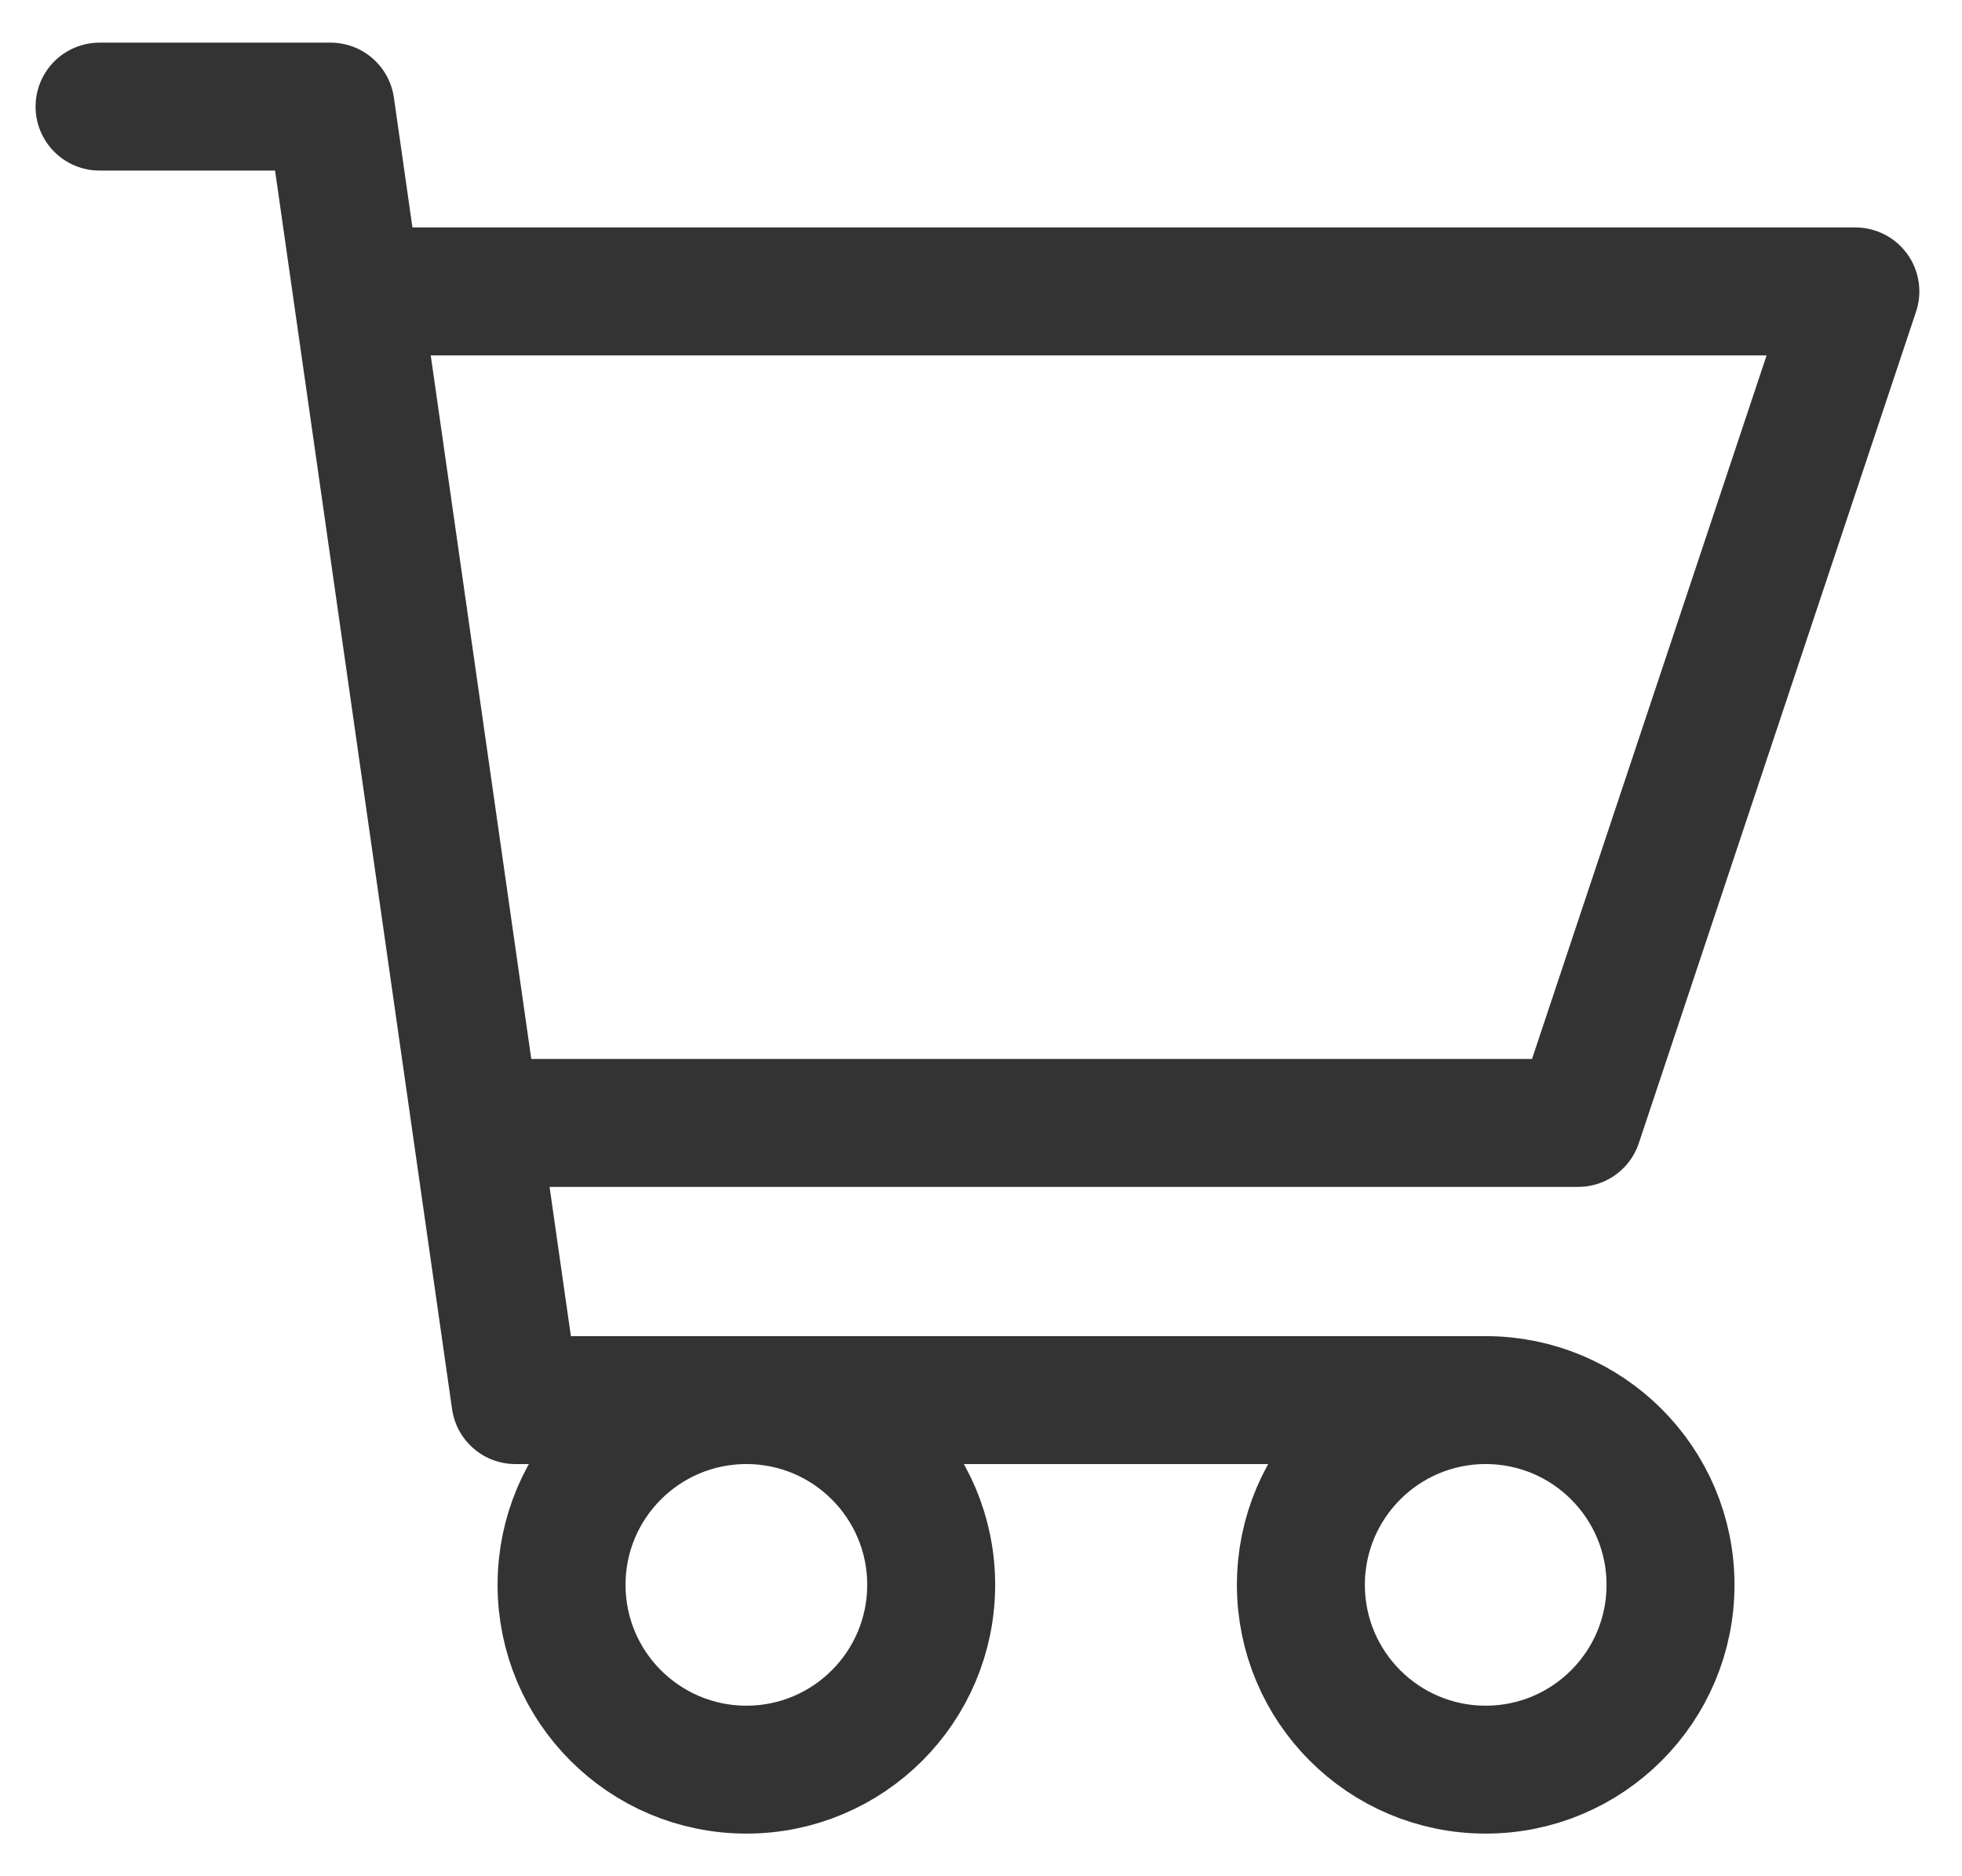 <svg width="23" height="22" viewBox="0 0 23 22" fill="none" xmlns="http://www.w3.org/2000/svg">
<path d="M1.167 1.25H3.875L6.042 16.417H17.416M17.416 16.417C16.22 16.417 15.25 17.387 15.25 18.583C15.25 19.78 16.22 20.75 17.416 20.75C18.613 20.75 19.583 19.78 19.583 18.583C19.583 17.387 18.613 16.417 17.416 16.417ZM5.577 13.167H18.5L21.75 3.417H4.184M10.916 18.583C10.916 19.78 9.946 20.75 8.75 20.75C7.553 20.75 6.583 19.78 6.583 18.583C6.583 17.387 7.553 16.417 8.75 16.417C9.946 16.417 10.916 17.387 10.916 18.583Z" stroke="#333333" stroke-width="1.5" stroke-linecap="round" stroke-linejoin="round"/>
</svg>
